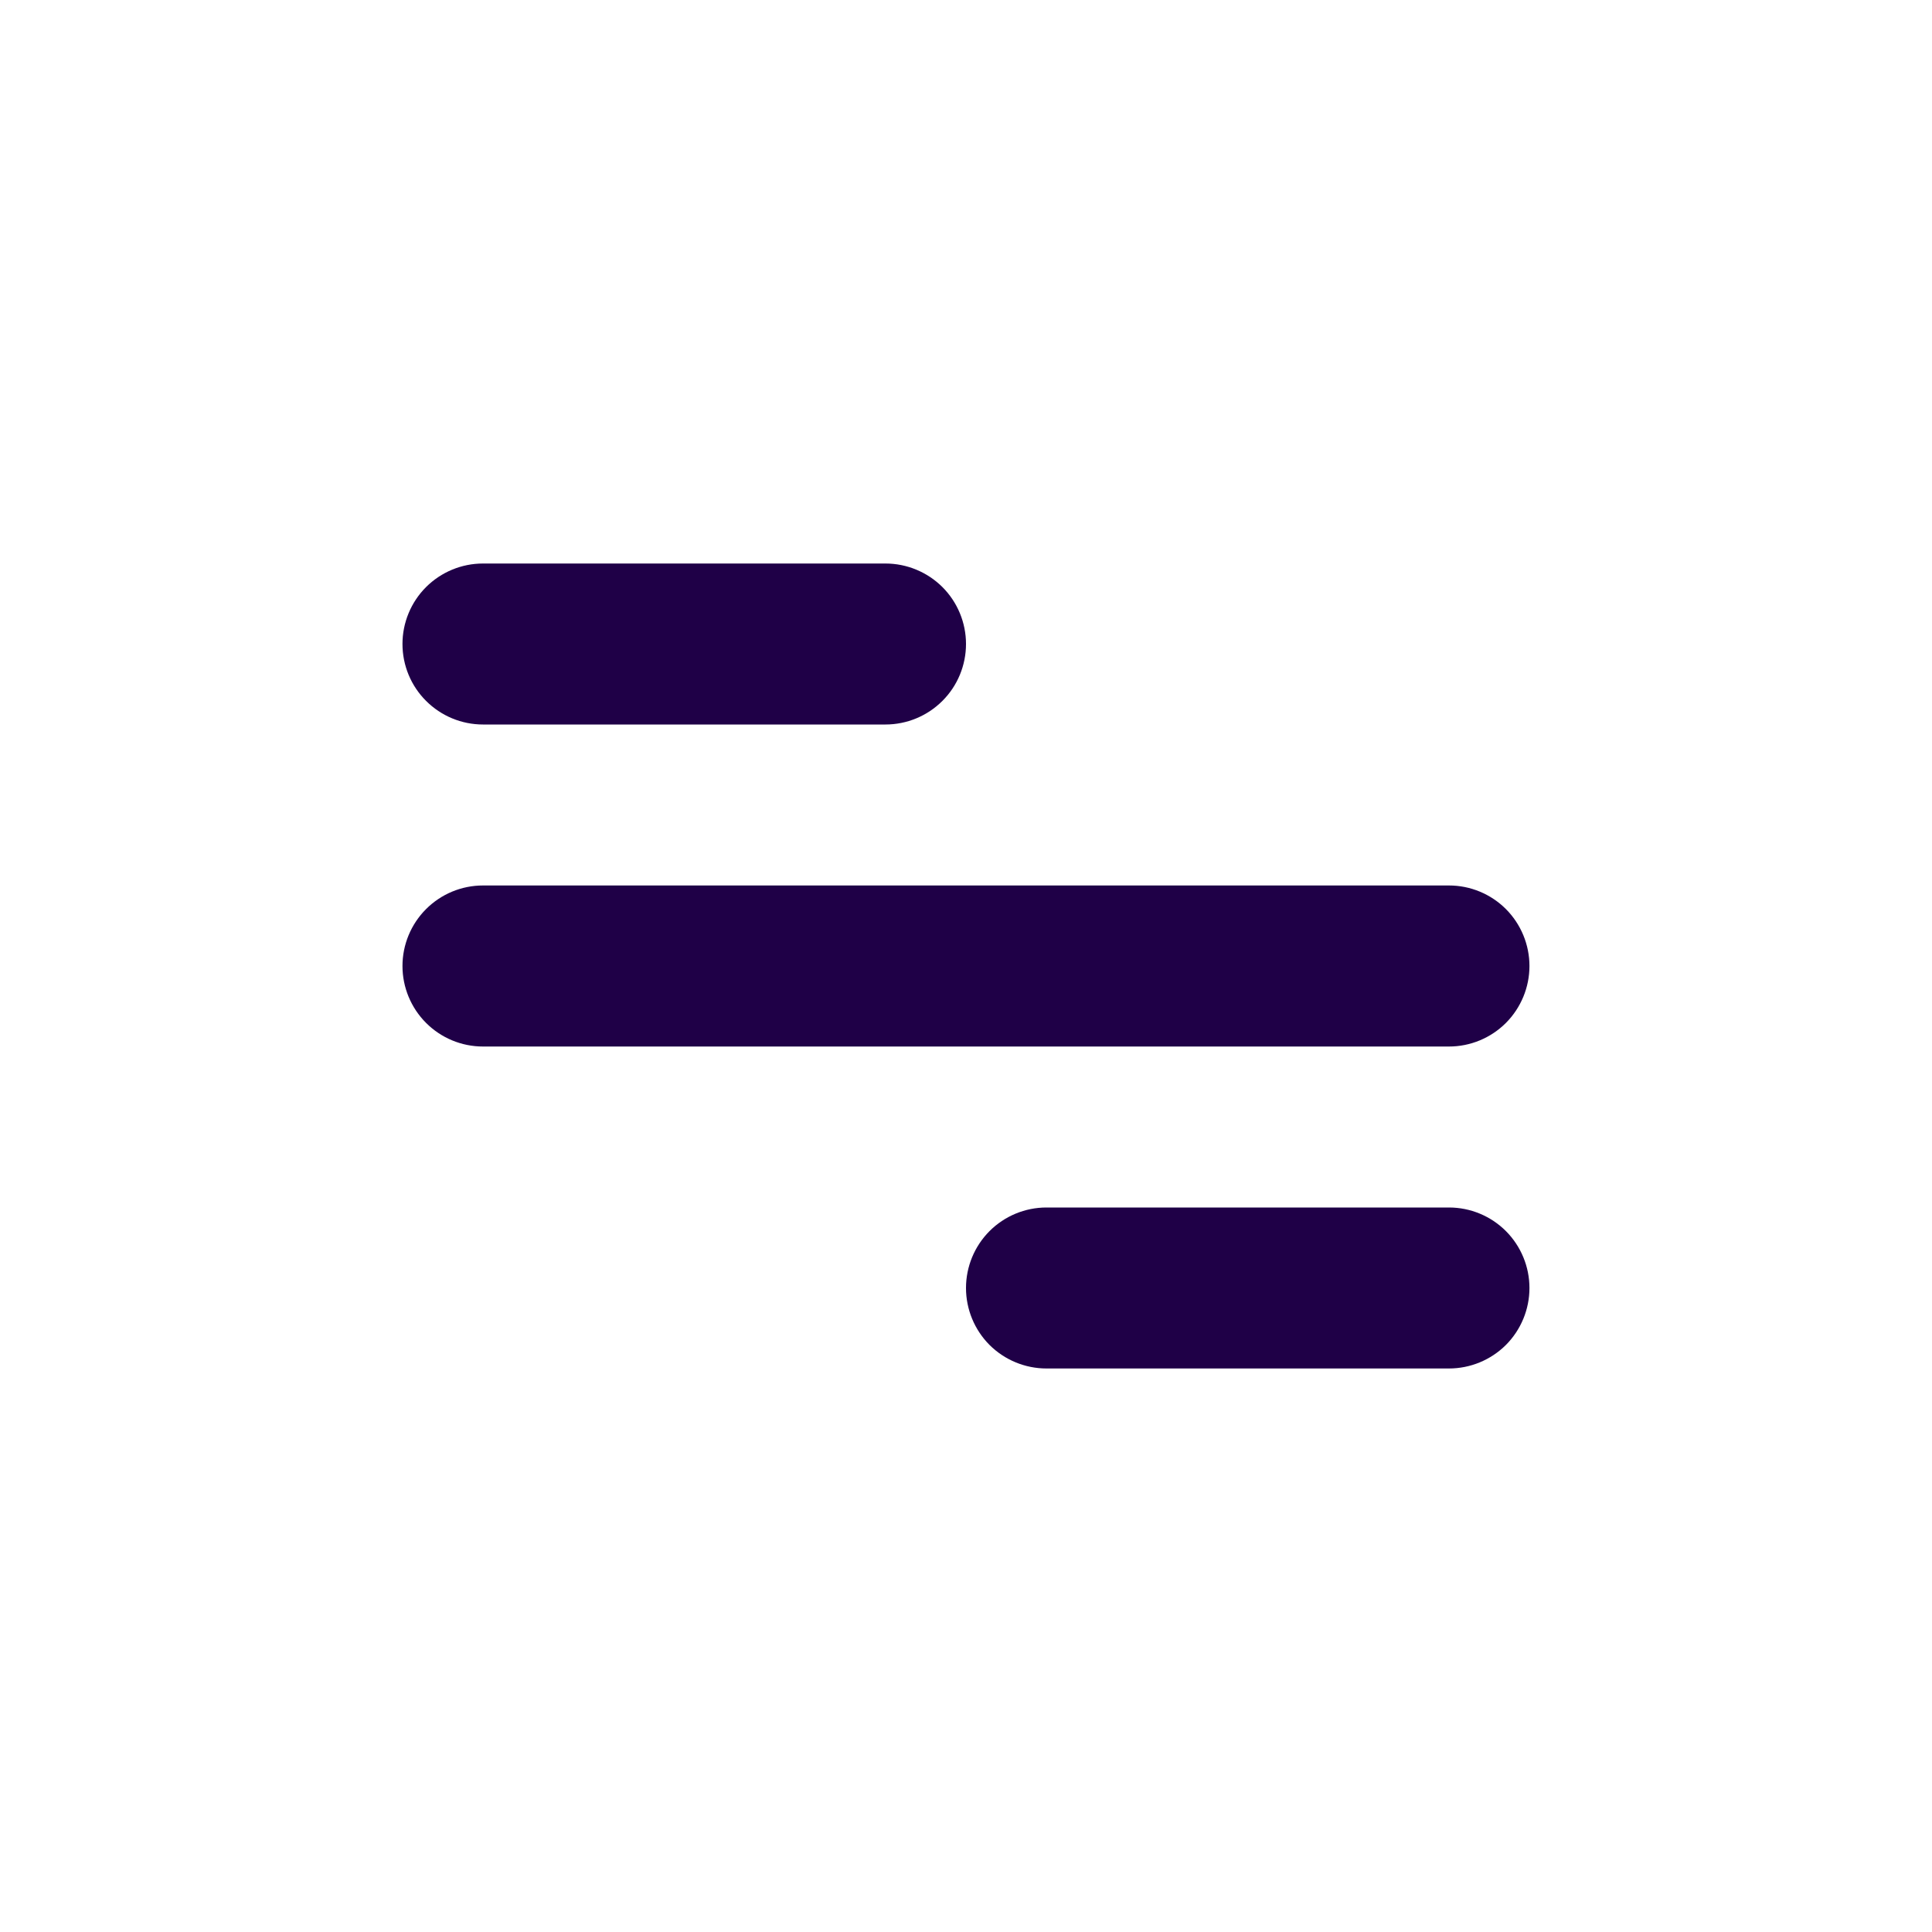 <svg width="28" height="28" viewBox="0 0 28 28" fill="none" xmlns="http://www.w3.org/2000/svg">
<path d="M7 8.167H12.833C13.142 8.167 13.439 8.29 13.658 8.508C13.877 8.727 14 9.024 14 9.333C14 9.643 13.877 9.94 13.658 10.158C13.439 10.377 13.142 10.5 12.833 10.5H7C6.69 10.5 6.394 10.377 6.175 10.158C5.956 9.94 5.833 9.643 5.833 9.333C5.833 9.024 5.956 8.727 6.175 8.508C6.394 8.29 6.69 8.167 7 8.167ZM15.166 17.5H21C21.309 17.5 21.606 17.623 21.825 17.842C22.043 18.061 22.166 18.357 22.166 18.667C22.166 18.976 22.043 19.273 21.825 19.492C21.606 19.71 21.309 19.833 21 19.833H15.166C14.857 19.833 14.56 19.71 14.341 19.492C14.123 19.273 14 18.976 14 18.667C14 18.357 14.123 18.061 14.341 17.842C14.56 17.623 14.857 17.5 15.166 17.5ZM7 12.833H21C21.309 12.833 21.606 12.956 21.825 13.175C22.043 13.394 22.166 13.691 22.166 14C22.166 14.309 22.043 14.606 21.825 14.825C21.606 15.044 21.309 15.167 21 15.167H7C6.69 15.167 6.394 15.044 6.175 14.825C5.956 14.606 5.833 14.309 5.833 14C5.833 13.691 5.956 13.394 6.175 13.175C6.394 12.956 6.69 12.833 7 12.833Z" fill="#1F0047"/>
</svg>

